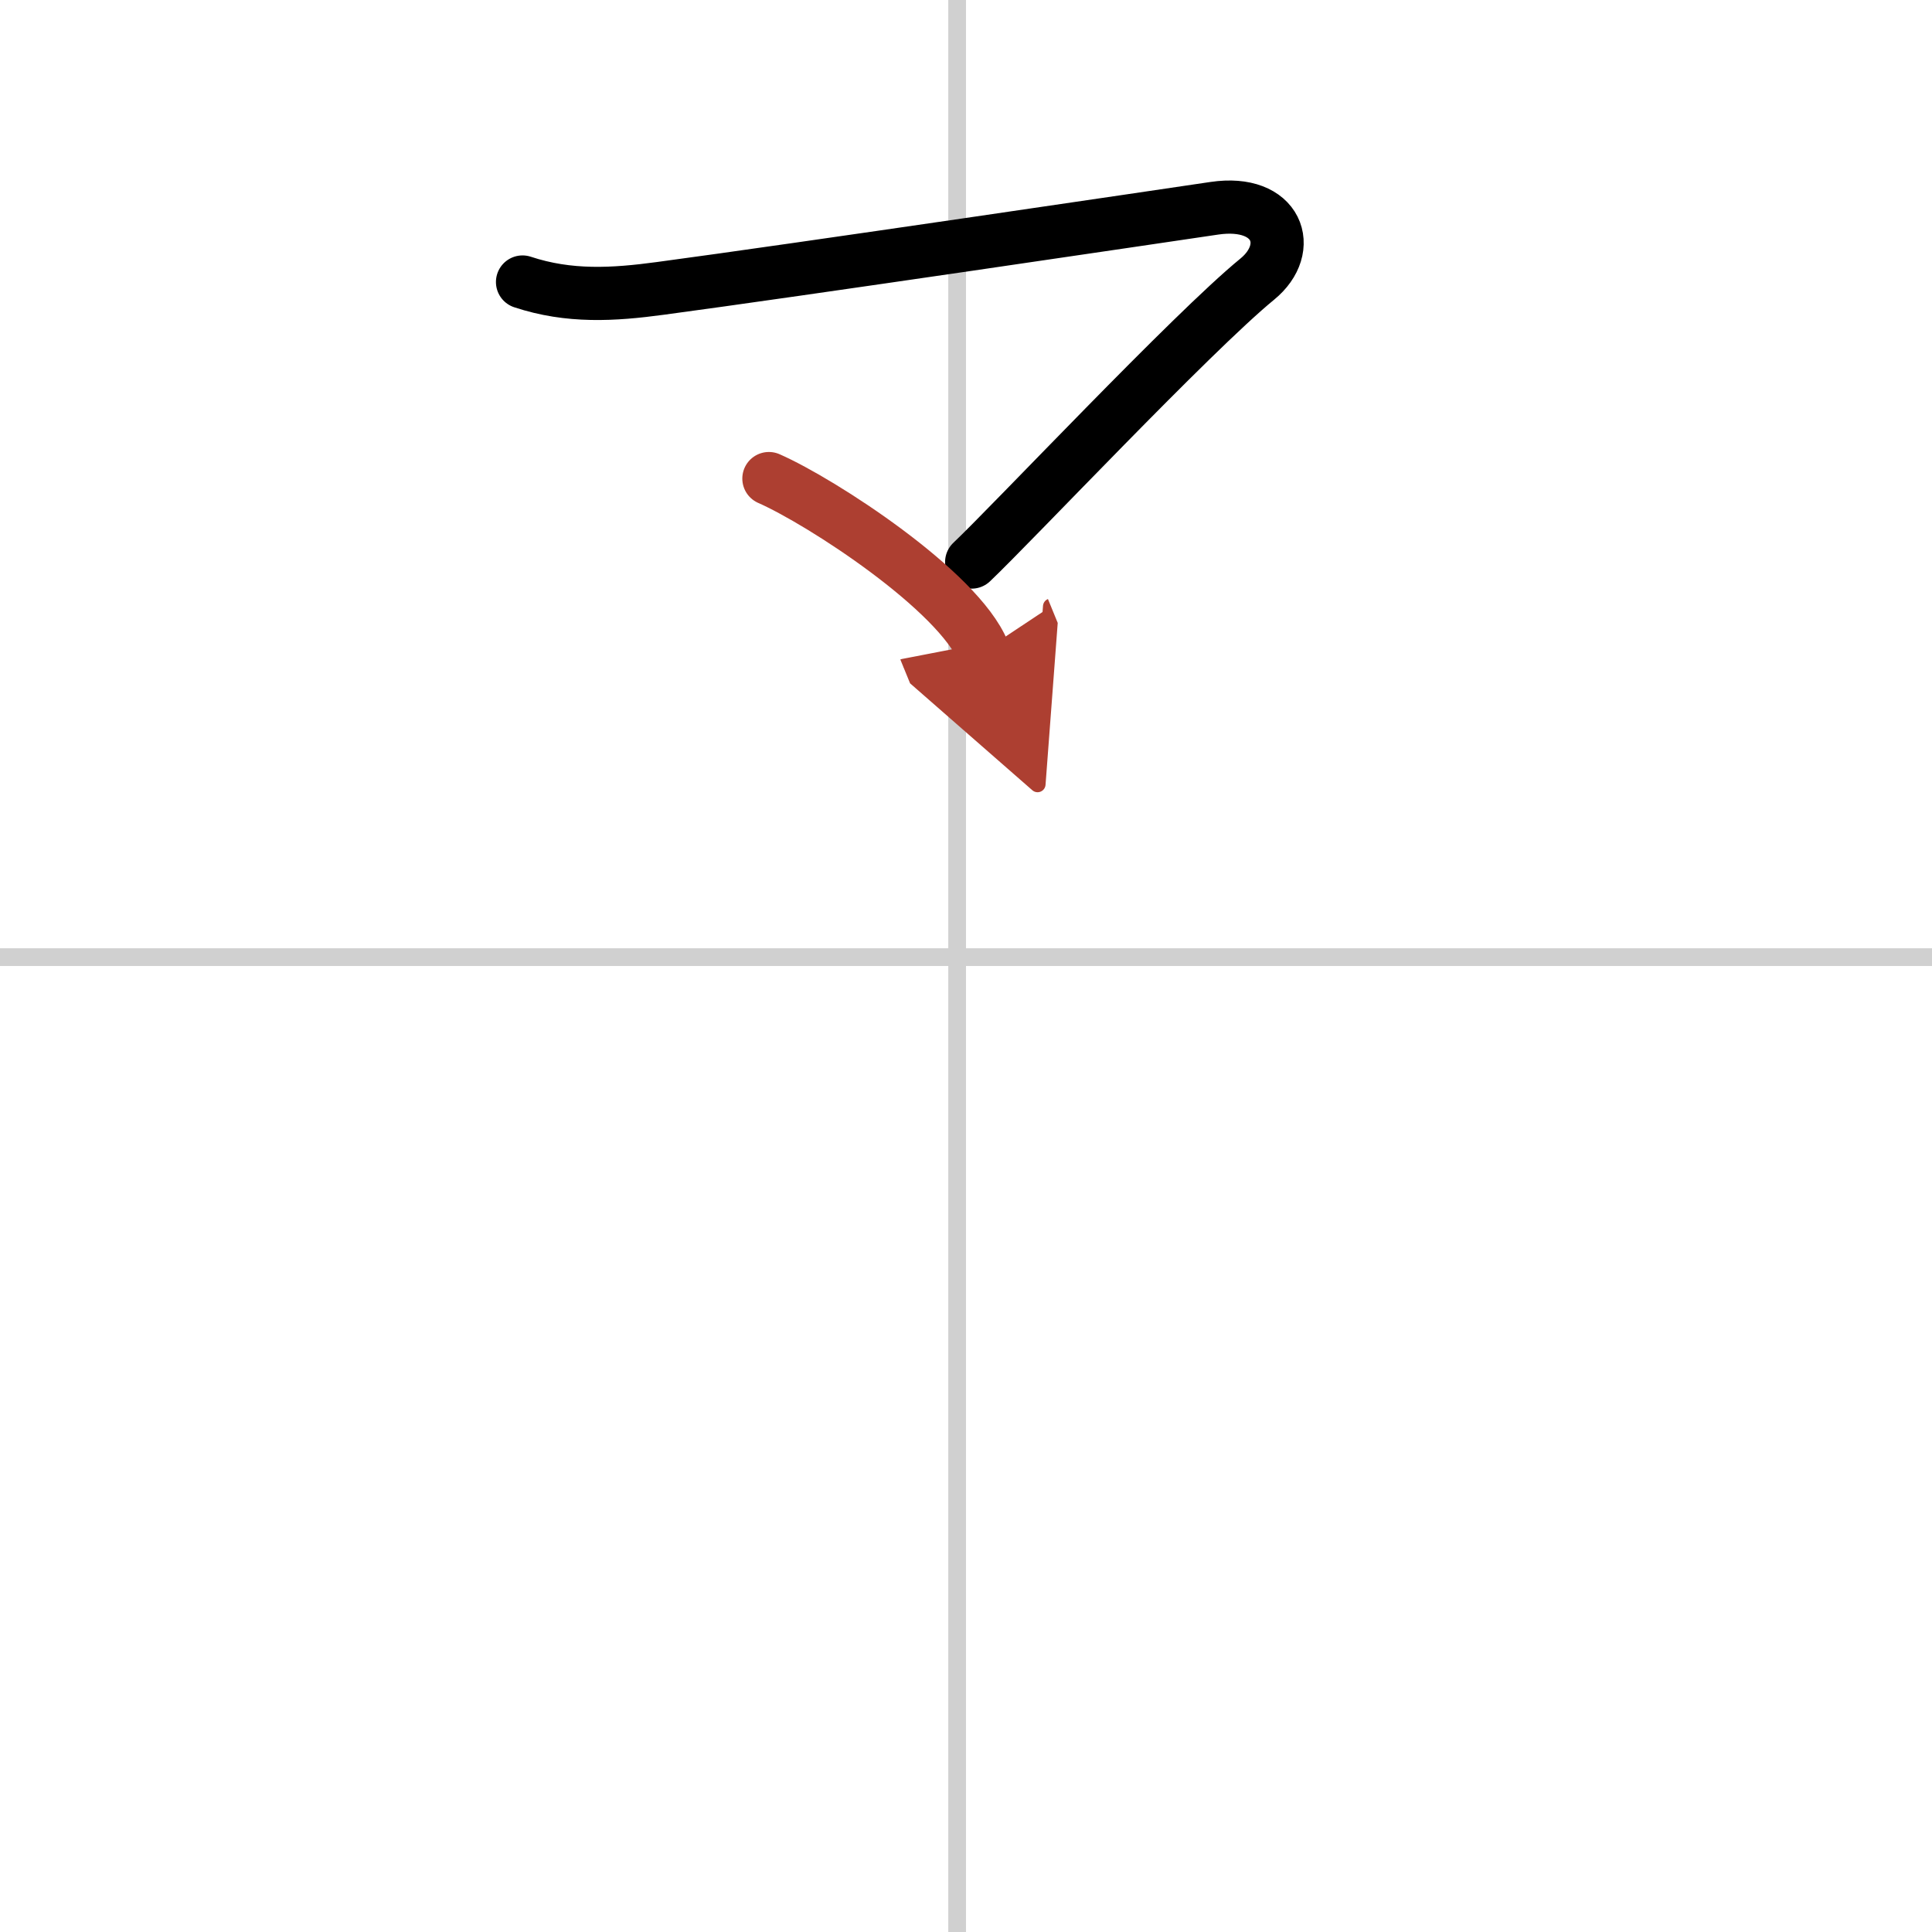 <svg width="400" height="400" viewBox="0 0 109 109" xmlns="http://www.w3.org/2000/svg"><defs><marker id="a" markerWidth="4" orient="auto" refX="1" refY="5" viewBox="0 0 10 10"><polyline points="0 0 10 5 0 10 1 5" fill="#ad3f31" stroke="#ad3f31"/></marker></defs><g fill="none" stroke="#000" stroke-linecap="round" stroke-linejoin="round" stroke-width="3"><rect width="100%" height="100%" fill="#fff" stroke="#fff"/><line x1="54" x2="54" y2="109" stroke="#d0d0d0" stroke-width="1"/><line x2="109" y1="54" y2="54" stroke="#d0d0d0" stroke-width="1"/><path d="m29.48 15.91c2.63 0.87 5.12 0.72 7.78 0.36 7.63-1.02 28.14-4.06 31.25-4.52 3.58-0.53 4.56 2.25 2.42 4-3.67 3-13.85 13.82-16.11 15.96"/><path d="m43.38 27c2.98 1.31 10.69 6.33 12.09 9.75" marker-end="url(#a)" stroke="#ad3f31"/></g></svg>
